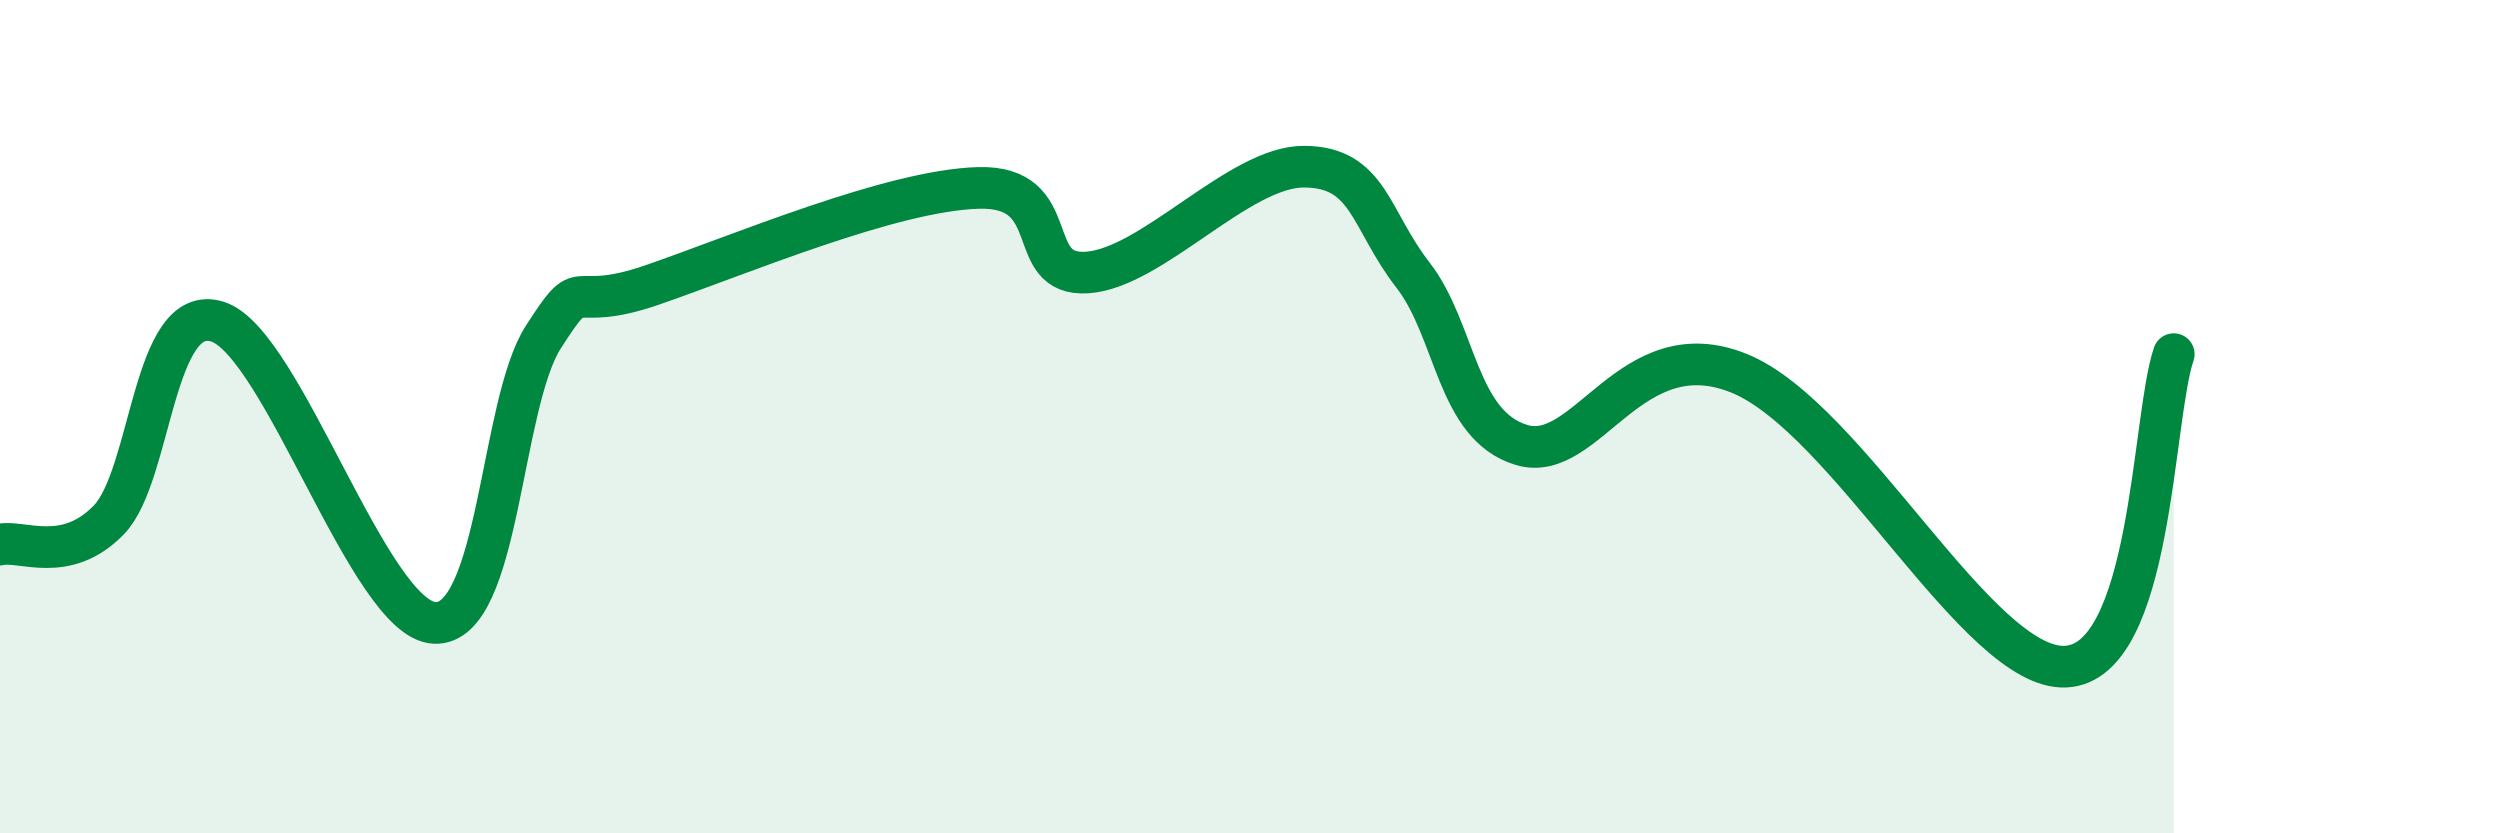 
    <svg width="60" height="20" viewBox="0 0 60 20" xmlns="http://www.w3.org/2000/svg">
      <path
        d="M 0,13.07 C 0.52,12.95 1.57,13.55 2.61,12.48 C 3.65,11.41 3.66,7.23 5.22,7.72 C 6.78,8.21 8.87,14.88 10.43,14.95 C 11.99,15.02 12,9.71 13.04,8.09 C 14.08,6.47 13.56,7.56 15.65,6.84 C 17.74,6.12 21.39,4.57 23.48,4.51 C 25.57,4.45 24.53,6.64 26.09,6.54 C 27.65,6.44 29.74,3.99 31.3,4 C 32.86,4.01 32.87,5.26 33.91,6.6 C 34.95,7.94 34.95,10.21 36.52,10.68 C 38.09,11.15 39.13,7.9 41.74,8.96 C 44.35,10.02 47.48,16.09 49.57,16 C 51.66,15.91 51.65,10 52.17,8.5L52.17 20L0 20Z"
        fill="#008740"
        opacity="0.1"
        stroke-linecap="round"
        stroke-linejoin="round"
      />
      <path
        d="M 0,13.07 C 0.52,12.95 1.57,13.55 2.61,12.48 C 3.65,11.41 3.66,7.23 5.22,7.72 C 6.78,8.21 8.87,14.88 10.43,14.95 C 11.99,15.02 12,9.71 13.04,8.09 C 14.08,6.47 13.56,7.56 15.65,6.84 C 17.74,6.12 21.39,4.57 23.48,4.51 C 25.57,4.45 24.53,6.64 26.09,6.54 C 27.65,6.44 29.74,3.99 31.3,4 C 32.86,4.01 32.87,5.26 33.91,6.6 C 34.95,7.94 34.95,10.21 36.52,10.68 C 38.09,11.15 39.13,7.9 41.74,8.96 C 44.35,10.02 47.48,16.09 49.57,16 C 51.66,15.91 51.65,10 52.17,8.5"
        stroke="#008740"
        stroke-width="1"
        fill="none"
        stroke-linecap="round"
        stroke-linejoin="round"
      />
    </svg>
  